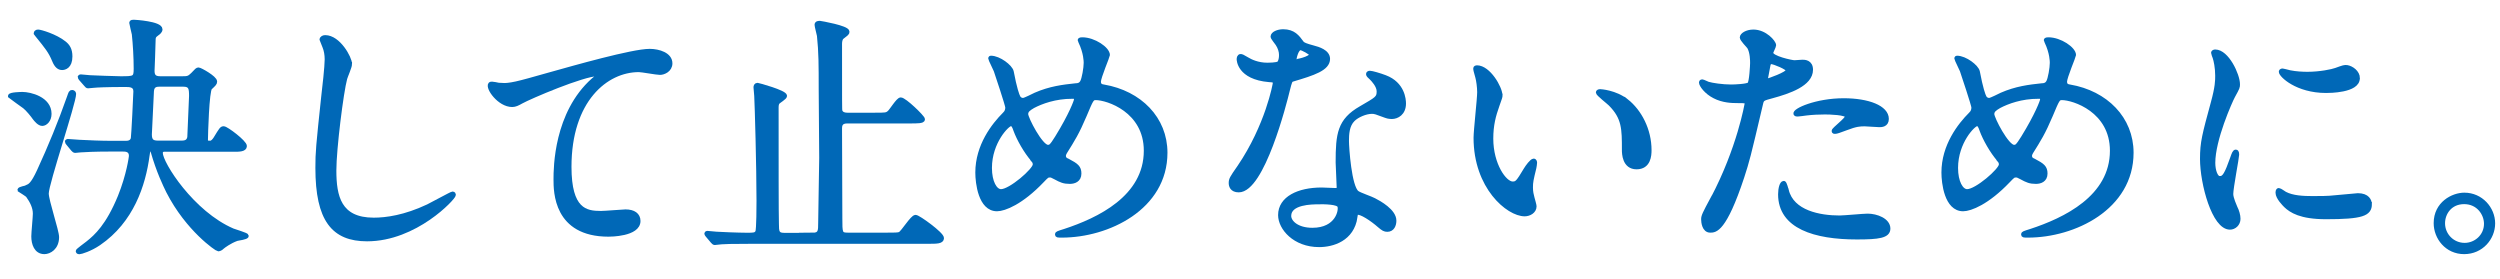 <?xml version="1.0" encoding="UTF-8"?>
<svg id="b" data-name="レイヤー 2" xmlns="http://www.w3.org/2000/svg" width="242" height="27" viewBox="0 0 242 27">
  <defs>
    <style>
      .d {
        fill: #0068b7;
        stroke: #0068b7;
        stroke-miterlimit: 10;
        stroke-width: .4px;
      }

      .e {
        fill: none;
      }
    </style>
  </defs>
  <g id="c" data-name="レイヤー 1">
    <g>
      <path class="d" d="m2.17,9.1c.75,0,2.62.45,2.62,1.92,0,.62-.4.97-.7.97s-.62-.4-.75-.57c-.15-.23-.68-.88-.97-1.1-.35-.25-1.05-.75-1.4-1.02,0-.18,1.1-.2,1.2-.2Zm.45,9c.27-.12.55-.25,1.15-1.55,1.07-2.32,2.05-4.7,2.9-7.12.17-.48.17-.52.32-.52.05,0,.18.05.18.17,0,.87-2.65,8.67-2.65,9.65,0,.7,1,3.62,1,4.22,0,1.05-.75,1.45-1.22,1.45-.82,0-1.07-.82-1.07-1.52,0-.35.15-1.87.15-2.2,0-.62-.3-1.2-.67-1.72-.07-.12-.72-.5-.82-.57-.03-.12.65-.23.75-.27ZM3.69,3.06c.22,0,1.67.42,2.52,1.1.35.27.6.62.6,1.3,0,1-.57,1.12-.8,1.12-.28,0-.55-.17-.78-.75-.35-.85-.72-1.3-1.57-2.35-.05-.08-.15-.17-.2-.25,0-.07.07-.17.22-.17Zm12.57,11.4c-.35,0-.7,0-.7.35,0,1.02,3.05,5.82,6.97,7.5.2.08,1.35.42,1.35.52,0,.17-.83.25-.97.3-.68.25-1.25.67-1.4.8-.07.08-.25.2-.38.2s-2.97-1.92-4.85-5.6c-.32-.65-.95-1.95-1.5-3.87-.05-.2-.12-.2-.25-.2-.15,0-.18.08-.25.58-.38,2.87-1.53,6.35-4.7,8.52-.85.58-1.75.85-1.9.85-.03,0-.15,0-.15-.1,0-.07.8-.65.95-.77.85-.67,1.97-1.7,3.12-4.5.85-2.1,1.08-3.87,1.08-3.95,0-.62-.55-.62-.78-.62h-1.28c-1.42,0-2.42.05-2.82.08-.07,0-.45.05-.52.05-.1,0-.12-.05-.23-.15l-.47-.57q-.1-.12-.1-.18s.03-.05.07-.05c.18,0,.95.08,1.12.08.97.05,2.12.1,3.07.1h1.45c.17,0,.57-.02.67-.42.05-.23.25-4.32.25-4.57,0-.62-.57-.62-.97-.62-1.88,0-2.8.05-3.07.08-.1,0-.45.05-.55.05-.07,0-.12-.05-.2-.15l-.5-.57q-.1-.12-.1-.18s.03-.05.1-.05c.12,0,.78.08.9.08.38.02,2.47.1,2.92.1,1.35,0,1.5,0,1.5-.92,0-1.12-.08-2.42-.18-3.35-.03-.17-.25-1.02-.25-1.1,0-.1.12-.1.25-.1.1,0,2.57.15,2.57.73,0,.17-.17.32-.32.42-.32.23-.35.32-.35.75,0,.45-.1,2.75-.1,2.85,0,.52.22.72.75.72h2.17c.47,0,.62-.02.97-.37.4-.43.45-.48.57-.48.15,0,1.6.8,1.6,1.17,0,.17-.12.27-.47.6-.3.25-.42,4.55-.42,5.05,0,.27.2.27.42.27s.4-.25.5-.4c.55-.9.6-1,.8-1,.27,0,2.05,1.35,2.05,1.72,0,.35-.57.35-1.03.35h-6.45Zm1.32-.65c.42,0,.67-.12.75-.52,0-.07.17-3.82.17-4,0-.75-.05-1.1-.77-1.1h-2.28c-.28,0-.72.02-.75.65-.03.45-.2,4.02-.2,4.17,0,.6.22.8.78.8h2.3Z"/>
      <path class="d" d="m33.88,6.2c0,.25-.42,1.2-.47,1.4-.35,1.27-1.05,6.8-1.05,8.9,0,2.52.47,4.77,3.82,4.77,1.22,0,3.02-.25,5.25-1.3.38-.18,2.28-1.23,2.38-1.23s.12.08.12.12c0,.28-3.7,4.3-8.4,4.3-3.25,0-4.8-1.87-4.8-6.9,0-1.55.05-2.05.57-6.95.1-.82.33-2.87.33-3.57,0-.45-.08-.88-.22-1.22-.03-.08-.28-.65-.28-.67,0-.18.2-.25.35-.25,1.3,0,2.4,2.02,2.4,2.6Z"/>
      <path class="d" d="m48.42,8.25c1.07,0,1.45-.1,4.87-1.07,2.22-.62,7.92-2.25,9.6-2.25.88,0,2,.35,2,1.2,0,.65-.65.92-1,.92-.33,0-1.75-.27-2.05-.27-3.18,0-6.72,2.92-6.72,9.37,0,4.2,1.57,4.47,3.05,4.47.38,0,2.18-.15,2.38-.15.78,0,1.25.33,1.25.92,0,1.32-2.75,1.32-2.9,1.32-5.12,0-5.12-4.17-5.12-5.35,0-1.1.03-6.4,3.65-9.62.1-.08.6-.48.6-.52s-.1-.05-.15-.05c-1.43,0-6.62,2.22-7.42,2.67-.35.2-.6.32-.88.32-1.25,0-2.42-1.67-2.12-2.02.1-.12.85.1.97.1Z"/>
      <path class="d" d="m78.65,22.73c.75,0,.75-.37.75-1.17,0-1,.1-5.37.1-6.27,0-.77-.05-5.62-.05-6.67,0-2.3,0-3.55-.17-5.17-.03-.18-.23-.9-.23-1.05,0-.18.2-.18.33-.18.03,0,2.65.45,2.65.85,0,.15-.05.17-.5.52-.2.15-.22.5-.22.67,0,5.75,0,6.37.03,6.47.1.33.45.38.68.38h2.65c1.05,0,1.17,0,1.42-.23.2-.17.85-1.25,1.1-1.25.38,0,2.15,1.72,2.15,1.92s-.53.2-1.28.2h-6.07c-.68,0-.68.48-.68.7,0,1.38.03,7.42.03,8.65,0,1.47,0,1.62.72,1.62h3.82c.7,0,1.03,0,1.22-.07.32-.15,1.2-1.65,1.53-1.65.27,0,2.55,1.65,2.55,2.05,0,.35-.5.35-1.35.35h-16.95c-2.2,0-2.78.03-3.03.05-.07,0-.6.07-.67.07s-.12-.07-.22-.17l-.48-.57c-.05-.08-.1-.12-.1-.15,0-.05.03-.08.08-.08.15,0,.77.08.9.08.2.02,2.15.1,2.93.1.67,0,.87,0,1.02-.27.12-.22.12-2.65.12-3.02,0-3.32-.17-9.3-.22-10.15,0-.12-.07-.72-.07-.82,0-.12.02-.25.2-.25.03,0,2.65.7,2.65,1.07,0,.15-.62.52-.7.62-.07.1-.12.23-.12.48,0,5.25,0,10.37.03,11.25,0,.8.03,1.1.7,1.1h2.78Z"/>
      <path class="d" d="m102.8,22.8c-.43,0-.48,0-.48-.12,0-.08.08-.12.73-.32,3.3-1.08,7.87-3.25,7.87-7.77,0-3.9-3.72-5.1-4.85-5.1-.38,0-.43.15-1.07,1.67-.72,1.7-1.15,2.37-1.9,3.57-.1.18-.12.25-.12.35,0,.3.2.4.38.47.85.45,1.12.65,1.12,1.25,0,.65-.53.8-.92.8-.58,0-.85-.12-1.4-.42-.35-.18-.38-.2-.53-.2-.25,0-.3.05-.75.52-2.02,2.12-3.67,2.75-4.37,2.75-1.62,0-1.9-2.55-1.9-3.55,0-2.6,1.57-4.6,2.62-5.65.22-.2.28-.42.28-.65s-1-3.22-1.12-3.57c-.08-.2-.53-1.1-.53-1.17,0-.02,0-.07.05-.07.8,0,1.92.87,2.02,1.35.3,1.6.55,2.3.65,2.47.07.15.25.27.45.27s1.03-.45,1.2-.52c1.42-.62,2.67-.77,3.9-.9.22,0,.47-.05.62-.33.17-.3.35-1.35.35-1.85,0-.12,0-.97-.53-2.07-.03-.05-.05-.1-.05-.12,0-.08.2-.08.25-.08,1.12,0,2.47.92,2.47,1.52,0,.1-.87,2.15-.87,2.57,0,.4.27.45.47.48,3.5.6,5.97,3.1,5.97,6.4,0,5.35-5.57,8.02-10.02,8.02Zm-2.8-7.32c-.72-.82-1.4-2.05-1.7-2.87-.12-.35-.22-.6-.45-.6-.33,0-2.03,1.72-2.03,4.25,0,1.35.5,2.25,1.08,2.25.92,0,3.27-2.05,3.27-2.57,0-.22-.05-.3-.18-.45Zm3.8-6.12c-1.67,0-3,.5-3.8.92-.42.25-.67.42-.67.77,0,.42,1.42,3.17,2.1,3.17.25,0,.35-.05.88-.9,1.37-2.22,1.85-3.55,1.85-3.67,0-.3-.25-.3-.35-.3Z"/>
      <path class="d" d="m124.01,5.35c0-.38-.12-.75-.35-1.1-.08-.12-.47-.6-.47-.7,0-.3.52-.52,1.02-.52,1,0,1.4.55,1.8,1.1.12.17.38.27,1.12.47.47.12,1.42.4,1.42,1.1,0,.95-1.4,1.4-3.42,2-.22.07-.25.15-.47,1.02-.3,1.25-2.45,9.7-4.75,9.7-.67,0-.77-.45-.77-.7,0-.35.07-.48.82-1.55,2.72-4,3.45-8.02,3.45-8.15,0-.23-.18-.25-.55-.27-2.95-.25-2.95-2-2.95-2.02,0-.1.03-.3.18-.3.1,0,.17.02.67.32.28.17.97.52,1.93.52.05,0,.92,0,1.1-.15.17-.15.22-.55.22-.77Zm7.2,15.65c-.32,2.17-2.22,2.72-3.52,2.72-2.38,0-3.77-1.65-3.77-2.9,0-1.62,1.77-2.47,4.02-2.47.2,0,1.12.05,1.3.05.23,0,.35-.02.35-.27,0-.38-.1-2.05-.1-2.4,0-2.75.15-4.07,2.25-5.27,1.55-.9,1.72-.97,1.72-1.62,0-.55-.55-1.12-.7-1.27-.22-.2-.33-.3-.33-.4,0-.08.08-.12.18-.12.18,0,.95.22,1.47.42,1.72.65,1.82,2.17,1.82,2.55,0,.95-.67,1.3-1.17,1.3-.03,0-.33,0-.58-.1-.95-.35-1.05-.4-1.35-.4-.6,0-1.42.35-1.82.75-.57.55-.6,1.45-.6,2.07s.25,4.5,1,5.02c.22.17,1.4.57,1.62.7.53.27,1.97,1.07,1.97,2,0,.42-.18.88-.68.88-.25,0-.4-.08-.77-.4-.68-.6-1.83-1.38-2.18-1.23-.1.05-.1.15-.15.4Zm-3.6-1.42c-.58,0-2.82,0-2.82,1.32,0,.6.75,1.35,2.25,1.35,2.43,0,2.78-1.9,2.62-2.3-.12-.38-1.47-.38-2.05-.38Zm-.68-14.3c0-.17-.88-.62-1.03-.62-.42,0-.6,1.02-.6,1.1,0,.05.03.12.05.15.07.08,1.57-.25,1.57-.62Z"/>
      <path class="d" d="m145.25,9.2c0,.2-.05.27-.3,1-.35.98-.6,1.9-.6,3.22,0,2.52,1.3,4.35,2.07,4.35.42,0,.52-.12,1.27-1.37.15-.25.58-.85.78-.85.07,0,.12.1.12.2s-.05.42-.07.5c-.28,1.15-.33,1.37-.33,1.9,0,.42.08.75.15,1,.07.27.2.7.2.82,0,.5-.52.77-.95.77-1.6,0-4.75-2.62-4.75-7.4,0-.7.35-3.77.35-4.42,0-.5-.1-1.17-.18-1.45-.17-.62-.2-.7-.2-.85,0-.08.1-.1.15-.1,1.15,0,2.27,2,2.27,2.67Zm12.2.57c1.28,1.02,2.22,2.8,2.22,4.77,0,.48-.05,1.65-1.25,1.65s-1.22-1.35-1.22-1.67c0-2.07,0-3.12-1.32-4.45-.2-.2-1.2-.97-1.2-1.12,0-.08.1-.12.22-.12.03,0,1.47.08,2.55.95Z"/>
      <path class="d" d="m165.78,19.23c2.57-4.87,3.3-9.17,3.3-9.2,0-.25-.1-.25-.9-.25-.52,0-1.4-.02-2.22-.45-.8-.4-1.3-1.1-1.3-1.35,0-.08.08-.1.1-.1.1,0,.47.2.58.23.38.12,1.4.27,2.22.27.38,0,1.57-.05,1.77-.23.2-.17.28-1.87.28-2.05,0-.2,0-1.05-.3-1.55-.1-.12-.7-.75-.7-.92,0-.25.47-.57,1.12-.57,1.12,0,2,1.02,2,1.32,0,.12-.28.62-.28.75,0,.48,2,.9,2.25.9.1,0,.65-.05.77-.05.2,0,.83,0,.83.77,0,1.4-2.12,2.12-3.78,2.57-.85.23-.95.25-1.05.7-1.28,5.45-1.3,5.47-1.82,7.1-1.72,5.2-2.62,5.2-3.1,5.2-.6,0-.68-.82-.68-1.1,0-.3.12-.55.9-2Zm5.27-11.42c.12,0,2.03-.67,2.03-1,0-.25-1.35-.8-1.62-.8-.15,0-.22.05-.28.3-.1.5-.1.57-.22,1.17-.03.17-.05.32.1.32Zm1.9,10.6c.52,2.17,3.22,2.65,5.12,2.65.43,0,2.32-.18,2.72-.18.85,0,2,.43,2,1.25,0,.72-.93.85-3.05.85-4.05,0-7.42-1.02-7.42-4.17,0-.57.15-1.1.35-1.1.1,0,.25.62.28.7Zm5.52-8.7c2.38,0,4.17.7,4.17,1.8,0,.6-.53.6-.72.6-.22,0-1.2-.08-1.4-.08-.45,0-.82,0-1.85.4-.62.23-.88.33-1.05.33-.05,0-.12,0-.12-.08,0-.17,1.3-1.12,1.3-1.4,0-.37-1.77-.4-2.15-.4-.55,0-1.22.03-1.8.1-.15.02-.72.1-.82.1-.03,0-.2,0-.22-.05-.18-.33,2-1.32,4.67-1.32Z"/>
      <path class="d" d="m196.32,22.8c-.43,0-.48,0-.48-.12,0-.08.08-.12.73-.32,3.3-1.08,7.87-3.25,7.87-7.77,0-3.9-3.72-5.1-4.85-5.1-.38,0-.43.15-1.07,1.67-.72,1.7-1.15,2.37-1.9,3.57-.1.18-.12.25-.12.35,0,.3.2.4.38.47.85.45,1.12.65,1.12,1.25,0,.65-.53.8-.92.8-.58,0-.85-.12-1.4-.42-.35-.18-.38-.2-.53-.2-.25,0-.3.05-.75.52-2.02,2.12-3.67,2.75-4.37,2.75-1.62,0-1.9-2.55-1.9-3.55,0-2.6,1.57-4.6,2.62-5.65.22-.2.28-.42.28-.65s-1-3.22-1.12-3.57c-.08-.2-.53-1.1-.53-1.17,0-.02,0-.07.05-.07.8,0,1.92.87,2.02,1.35.3,1.6.55,2.3.65,2.47.07.15.25.27.45.27s1.03-.45,1.2-.52c1.42-.62,2.67-.77,3.9-.9.22,0,.47-.05.62-.33.17-.3.35-1.35.35-1.85,0-.12,0-.97-.53-2.07-.03-.05-.05-.1-.05-.12,0-.08.2-.08.25-.08,1.12,0,2.47.92,2.47,1.52,0,.1-.87,2.15-.87,2.57,0,.4.27.45.47.48,3.5.6,5.97,3.1,5.97,6.4,0,5.35-5.57,8.02-10.02,8.02Zm-2.8-7.32c-.72-.82-1.4-2.05-1.7-2.87-.12-.35-.22-.6-.45-.6-.33,0-2.03,1.72-2.03,4.25,0,1.35.5,2.25,1.08,2.25.92,0,3.27-2.05,3.27-2.57,0-.22-.05-.3-.18-.45Zm3.8-6.12c-1.67,0-3,.5-3.8.92-.42.25-.67.42-.67.77,0,.42,1.42,3.17,2.1,3.17.25,0,.35-.05.88-.9,1.37-2.22,1.85-3.55,1.85-3.67,0-.3-.25-.3-.35-.3Z"/>
      <path class="d" d="m214.88,17.25c.43,0,.65-.4,1.2-1.95.15-.43.22-.62.35-.62s.12.25.12.3c0,.27-.57,3.2-.57,3.8,0,.42.35,1.17.4,1.3.18.35.3.77.3,1.1,0,.5-.4.85-.82.85-1.55,0-2.7-4.25-2.7-6.65,0-1.6.2-2.32,1.05-5.45.42-1.52.42-2.15.42-2.6,0-.8-.15-1.47-.25-1.77-.03-.08-.15-.38-.15-.45s.1-.12.2-.12c1.15,0,2.2,2.27,2.2,3.17,0,.27,0,.3-.47,1.15-.28.52-1.92,4.2-1.92,6.45,0,.75.25,1.5.65,1.5Zm14.52,2.5c0,.97-.75,1.27-4.25,1.27-2.45,0-3.38-.62-3.9-1.12-.12-.12-.78-.77-.78-1.25,0-.05,0-.25.12-.25.1,0,.5.3.6.35.72.38,1.75.43,2.67.43.65,0,1.55,0,2.18-.08.35-.02,2.1-.2,2.2-.2.95,0,1.15.55,1.15.85Zm-1.17-12.17c0,1.22-2.77,1.22-3.07,1.22-2.82,0-4.37-1.52-4.37-1.85,0-.05.02-.12.17-.12.07,0,.38.1.7.17.58.12,1.25.15,1.7.15,1.22,0,2.4-.25,2.75-.38.75-.27.83-.3,1.08-.27.45.07,1.05.5,1.05,1.07Z"/>
      <path class="d" d="m241.33,21.63c0,1.4-1.12,2.77-2.8,2.77s-2.75-1.4-2.75-2.8c0-1.9,1.65-2.75,2.77-2.75,1.62,0,2.78,1.35,2.78,2.77Zm-4.85-.02c0,1.15.92,2.1,2.1,2.1,1.07,0,2.07-.85,2.07-2.05,0-.97-.75-2.1-2.12-2.1s-2.05,1.08-2.05,2.05Z"/>
      <rect class="e" width="242" height="27"/>
    </g>
  </g>
</svg>